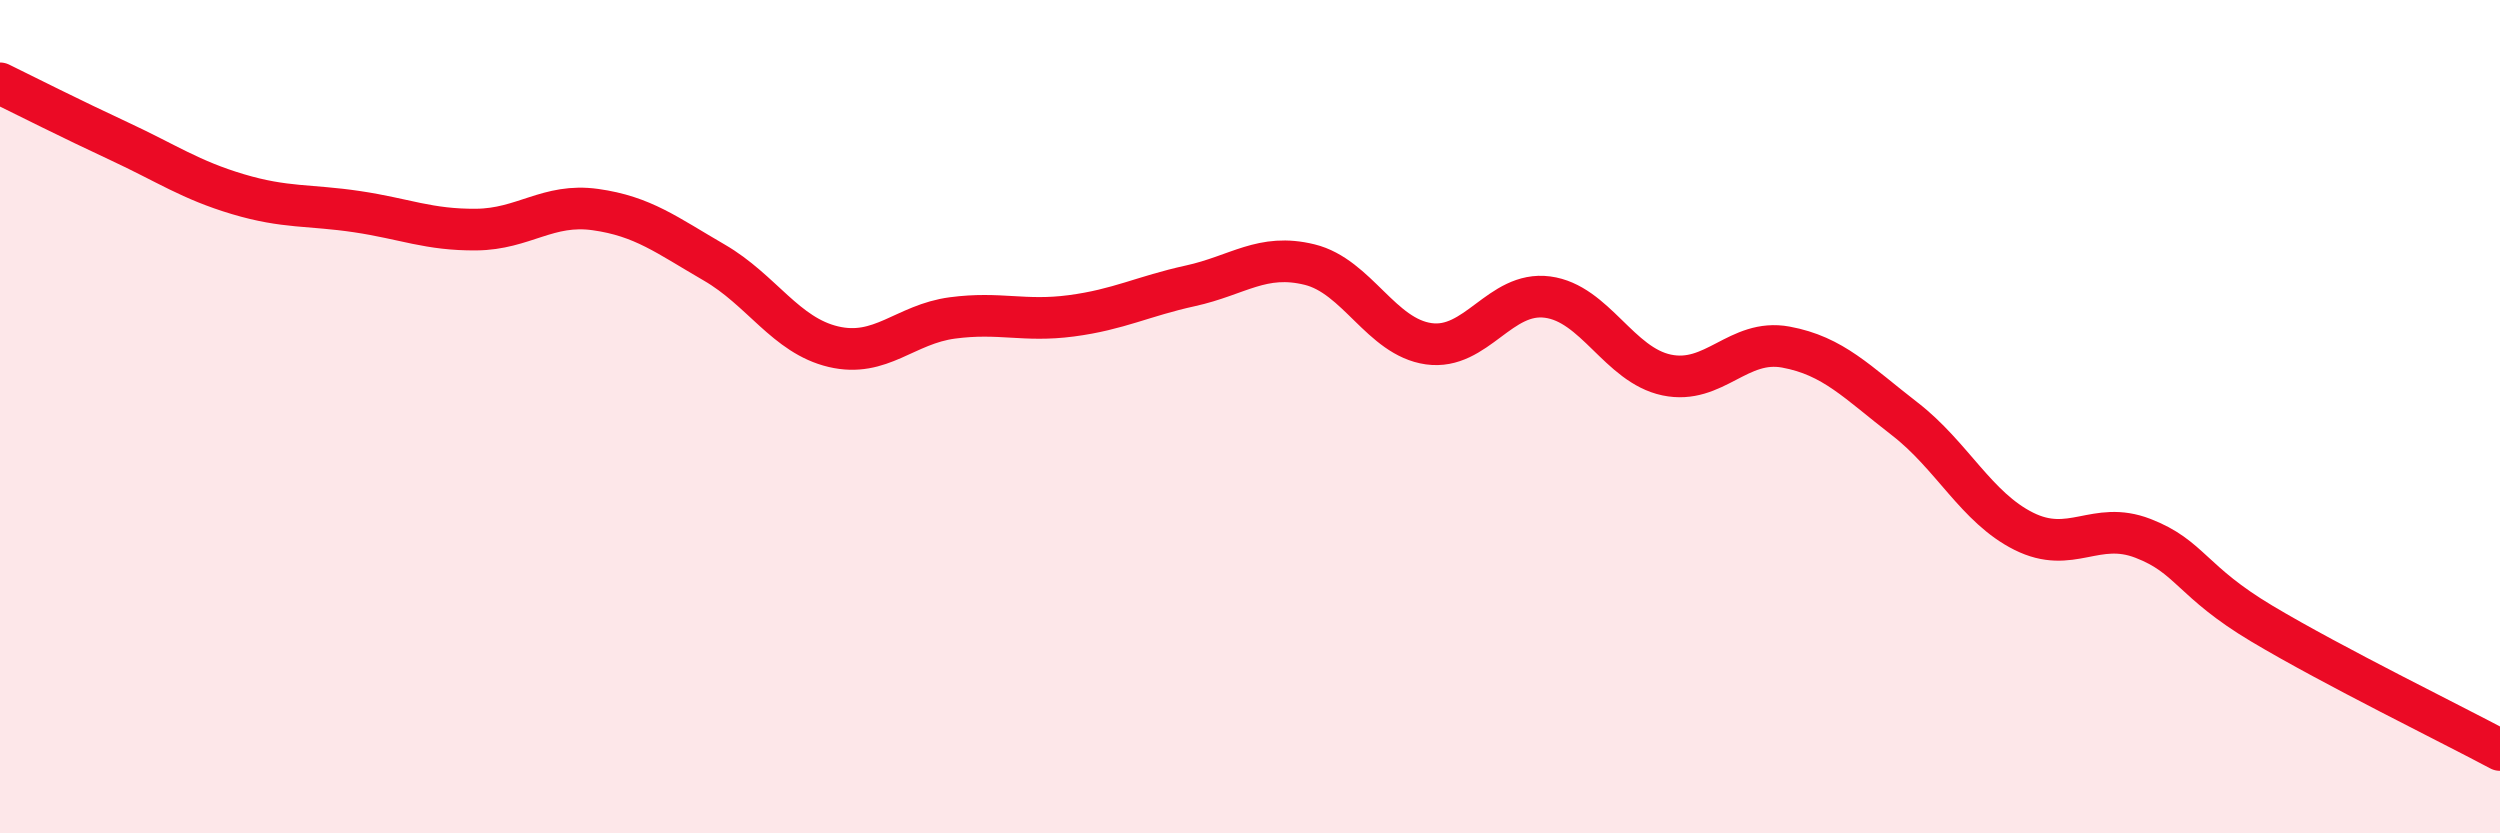 
    <svg width="60" height="20" viewBox="0 0 60 20" xmlns="http://www.w3.org/2000/svg">
      <path
        d="M 0,2 C 0.57,2.28 1.72,2.86 2.86,3.39 C 4,3.92 4.57,4.32 5.71,4.66 C 6.85,5 7.43,4.91 8.57,5.08 C 9.71,5.25 10.29,5.52 11.43,5.51 C 12.57,5.5 13.15,4.87 14.29,5.03 C 15.43,5.19 16,5.64 17.14,6.3 C 18.28,6.96 18.86,8.05 20,8.32 C 21.14,8.59 21.72,7.78 22.86,7.63 C 24,7.48 24.57,7.73 25.71,7.58 C 26.85,7.43 27.43,7.11 28.57,6.86 C 29.71,6.61 30.29,6.07 31.43,6.35 C 32.57,6.63 33.15,8.09 34.29,8.25 C 35.43,8.41 36,6.98 37.14,7.13 C 38.28,7.28 38.86,8.76 40,9 C 41.14,9.24 41.72,8.12 42.86,8.33 C 44,8.54 44.57,9.17 45.71,10.05 C 46.85,10.93 47.43,12.18 48.57,12.75 C 49.71,13.32 50.29,12.48 51.43,12.92 C 52.57,13.36 52.58,13.95 54.29,14.97 C 56,15.99 58.86,17.39 60,18L60 20L0 20Z"
        fill="#EB0A25"
        opacity="0.1"
        stroke-linecap="round"
        stroke-linejoin="round"
      />
      <path
        d="M 0,2 C 0.57,2.28 1.72,2.86 2.86,3.39 C 4,3.92 4.57,4.32 5.71,4.66 C 6.85,5 7.43,4.91 8.57,5.08 C 9.71,5.25 10.29,5.52 11.43,5.51 C 12.57,5.5 13.15,4.87 14.29,5.03 C 15.43,5.19 16,5.64 17.14,6.3 C 18.28,6.96 18.86,8.05 20,8.32 C 21.14,8.59 21.72,7.78 22.86,7.63 C 24,7.48 24.57,7.73 25.71,7.58 C 26.85,7.43 27.43,7.11 28.57,6.86 C 29.71,6.61 30.29,6.07 31.43,6.35 C 32.57,6.63 33.15,8.09 34.29,8.25 C 35.43,8.41 36,6.98 37.14,7.13 C 38.28,7.28 38.86,8.76 40,9 C 41.14,9.24 41.72,8.12 42.86,8.33 C 44,8.54 44.57,9.17 45.71,10.05 C 46.85,10.93 47.43,12.18 48.57,12.75 C 49.71,13.32 50.29,12.48 51.43,12.92 C 52.57,13.36 52.58,13.95 54.29,14.97 C 56,15.99 58.86,17.39 60,18"
        stroke="#EB0A25"
        stroke-width="1"
        fill="none"
        stroke-linecap="round"
        stroke-linejoin="round"
      />
    </svg>
  